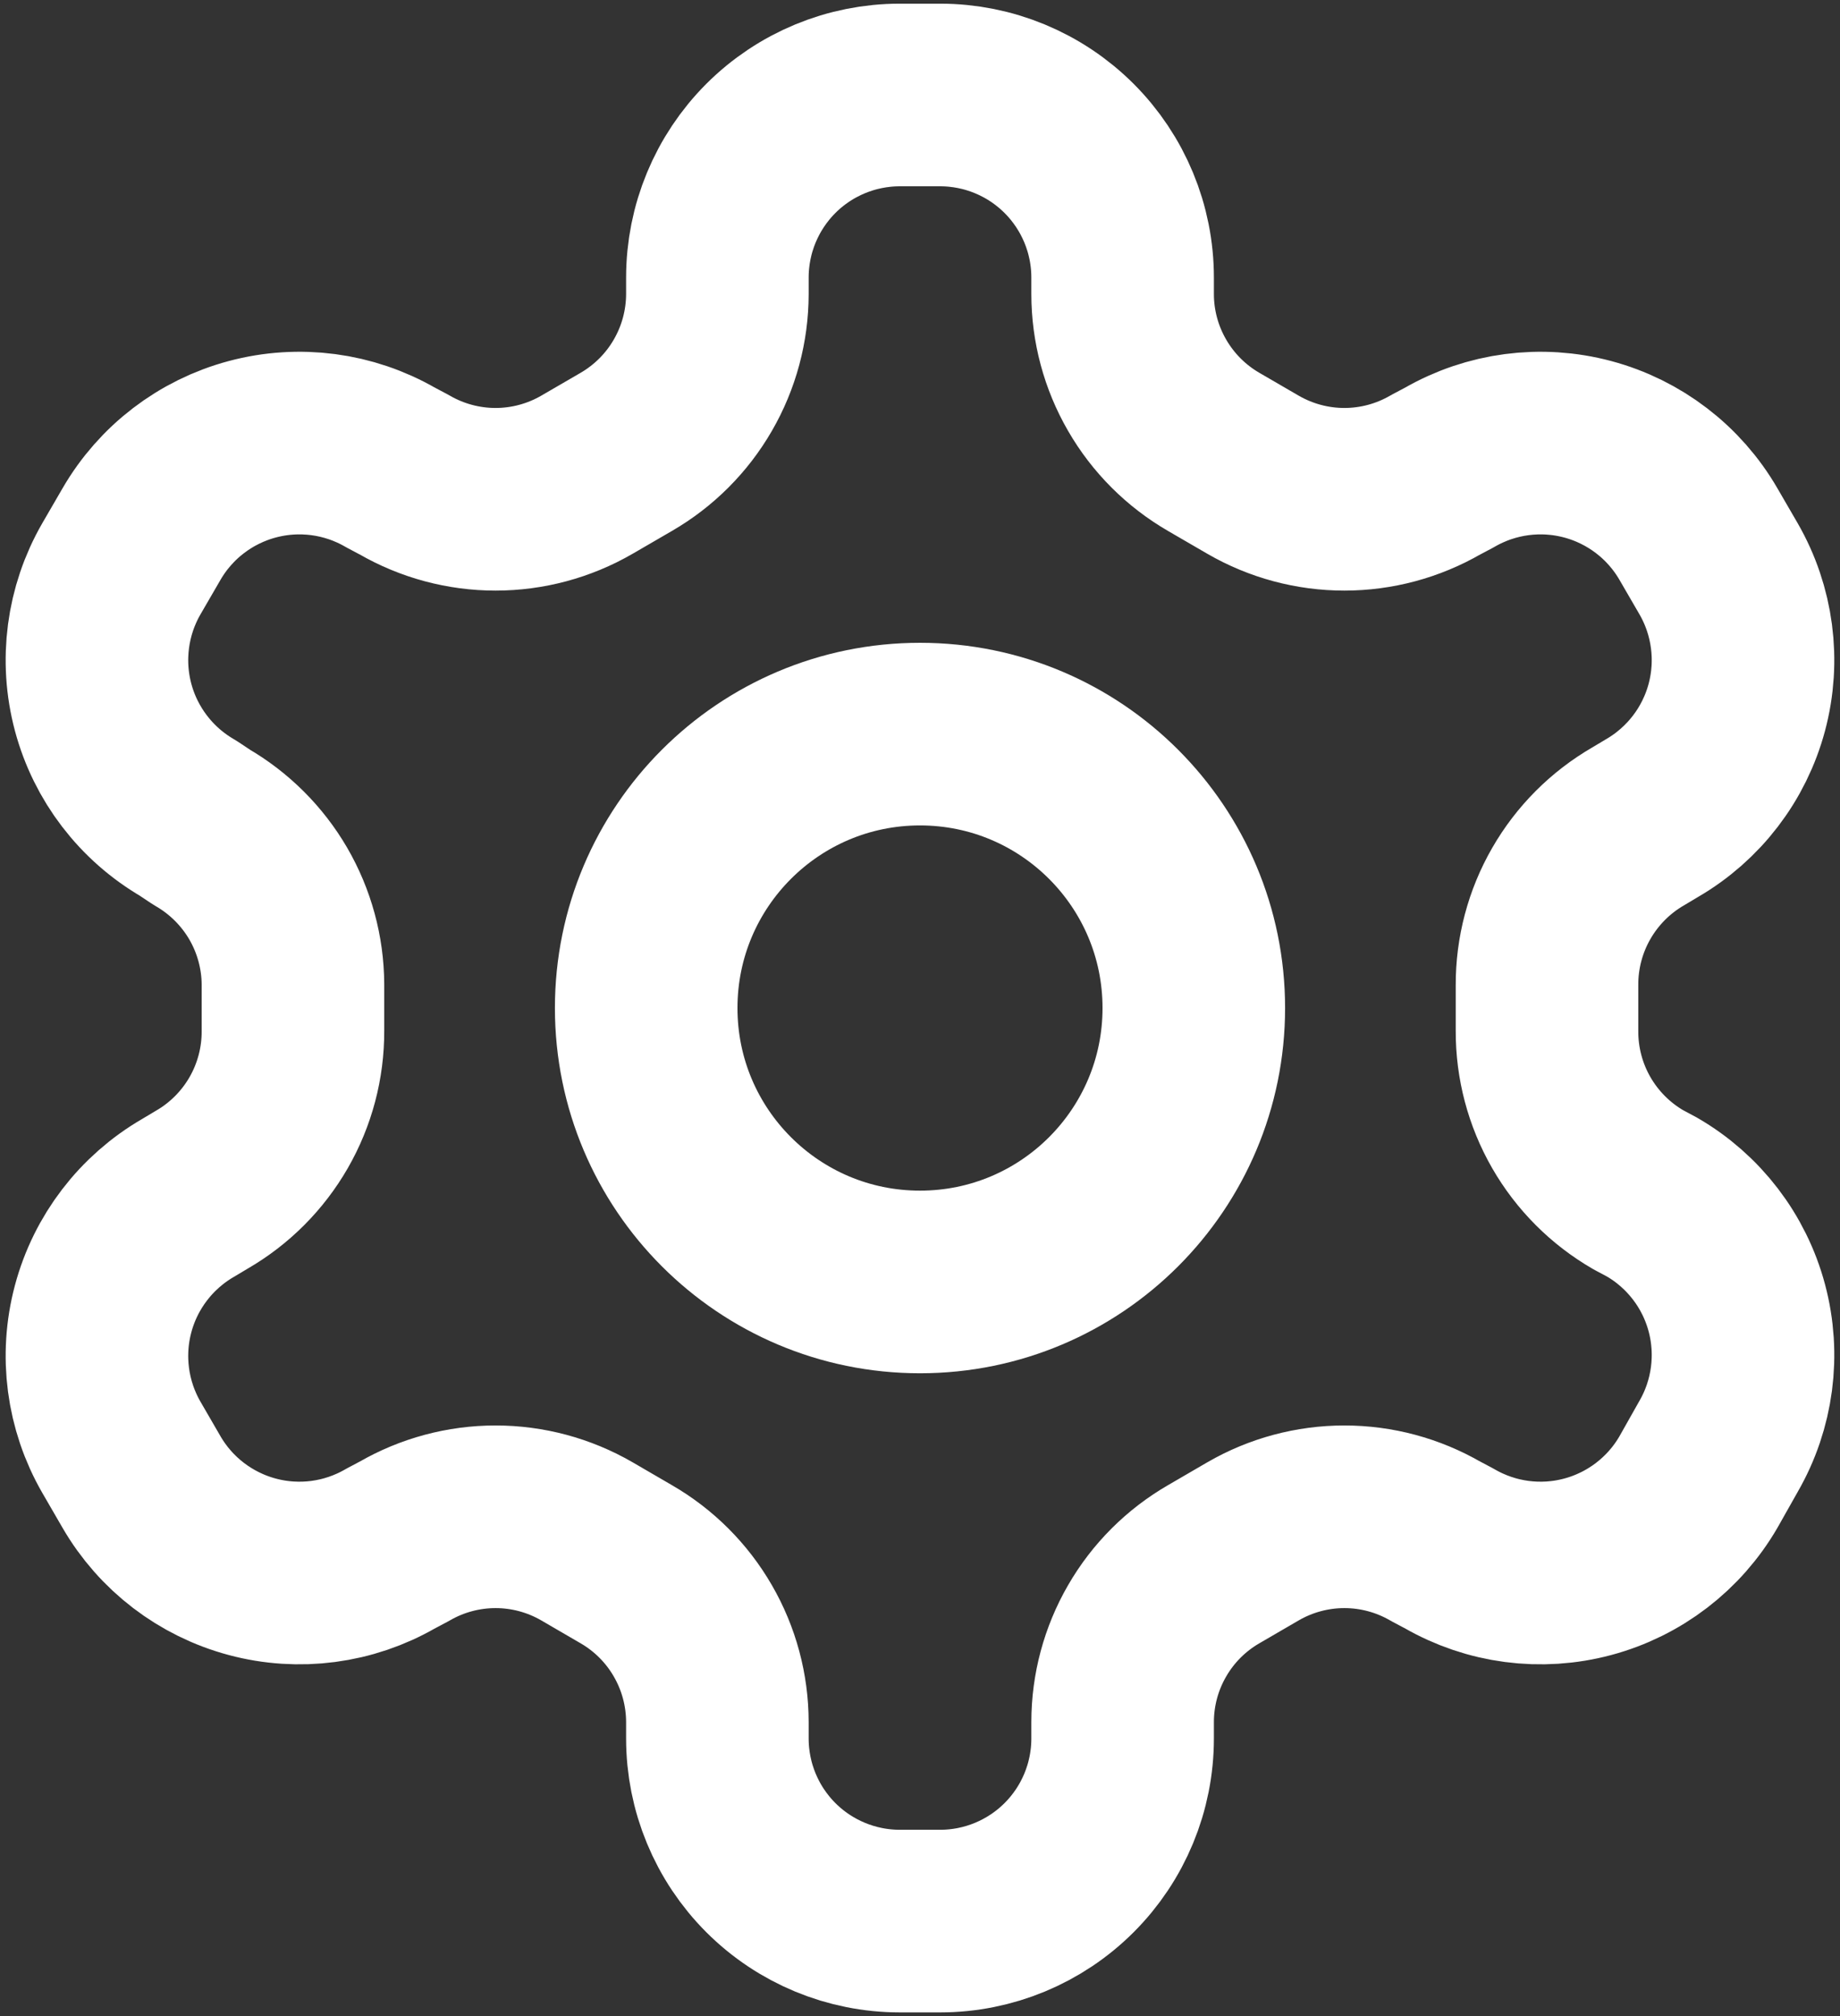 <svg width="42" height="46" viewBox="0 0 42 46" fill="none" xmlns="http://www.w3.org/2000/svg">
<rect x="0" y="0" width="42" height="46" fill="#333333" stroke="none"/>
<path d="M21.458 2.167H20.541C19.436 2.167 18.376 2.606 17.595 3.387C16.814 4.169 16.375 5.228 16.375 6.333V6.708C16.374 7.439 16.181 8.157 15.815 8.789C15.45 9.422 14.924 9.947 14.291 10.313L13.395 10.833C12.762 11.199 12.043 11.392 11.312 11.392C10.581 11.392 9.862 11.199 9.229 10.833L8.916 10.667C7.96 10.115 6.824 9.966 5.758 10.251C4.692 10.536 3.782 11.232 3.229 12.188L2.77 12.979C2.219 13.935 2.069 15.071 2.354 16.138C2.639 17.204 3.336 18.113 4.291 18.667L4.604 18.875C5.233 19.239 5.757 19.761 6.123 20.389C6.488 21.018 6.683 21.731 6.687 22.458V23.521C6.69 24.255 6.499 24.977 6.133 25.614C5.767 26.25 5.24 26.779 4.604 27.146L4.291 27.333C3.336 27.887 2.639 28.796 2.354 29.863C2.069 30.929 2.219 32.065 2.77 33.021L3.229 33.813C3.782 34.768 4.692 35.464 5.758 35.749C6.824 36.035 7.96 35.885 8.916 35.333L9.229 35.167C9.862 34.801 10.581 34.608 11.312 34.608C12.043 34.608 12.762 34.801 13.395 35.167L14.291 35.688C14.924 36.053 15.45 36.578 15.815 37.211C16.181 37.843 16.374 38.561 16.375 39.292V39.667C16.375 40.772 16.814 41.832 17.595 42.613C18.376 43.394 19.436 43.833 20.541 43.833H21.458C22.563 43.833 23.623 43.394 24.404 42.613C25.186 41.832 25.625 40.772 25.625 39.667V39.292C25.625 38.561 25.818 37.843 26.184 37.211C26.549 36.578 27.075 36.053 27.708 35.688L28.604 35.167C29.237 34.801 29.956 34.608 30.687 34.608C31.418 34.608 32.137 34.801 32.77 35.167L33.083 35.333C34.039 35.885 35.175 36.035 36.241 35.749C37.307 35.464 38.217 34.768 38.77 33.813L39.229 33C39.78 32.044 39.93 30.908 39.645 29.842C39.36 28.775 38.663 27.866 37.708 27.313L37.395 27.146C36.76 26.779 36.232 26.25 35.866 25.614C35.5 24.977 35.309 24.255 35.312 23.521V22.479C35.309 21.745 35.5 21.023 35.866 20.387C36.232 19.75 36.76 19.221 37.395 18.854L37.708 18.667C38.663 18.113 39.36 17.204 39.645 16.138C39.93 15.071 39.78 13.935 39.229 12.979L38.77 12.188C38.217 11.232 37.307 10.536 36.241 10.251C35.175 9.966 34.039 10.115 33.083 10.667L32.77 10.833C32.137 11.199 31.418 11.392 30.687 11.392C29.956 11.392 29.237 11.199 28.604 10.833L27.708 10.313C27.075 9.947 26.549 9.422 26.184 8.789C25.818 8.157 25.625 7.439 25.625 6.708V6.333C25.625 5.228 25.186 4.169 24.404 3.387C23.623 2.606 22.563 2.167 21.458 2.167Z" stroke="white" stroke-width="4.167" stroke-linecap="round" stroke-linejoin="round"/>
<path d="M21 29.25C24.452 29.25 27.25 26.452 27.25 23C27.25 19.548 24.452 16.75 21 16.75C17.548 16.75 14.75 19.548 14.75 23C14.75 26.452 17.548 29.25 21 29.25Z" stroke="white" stroke-width="4.167" stroke-linecap="round" stroke-linejoin="round"/>
</svg>
